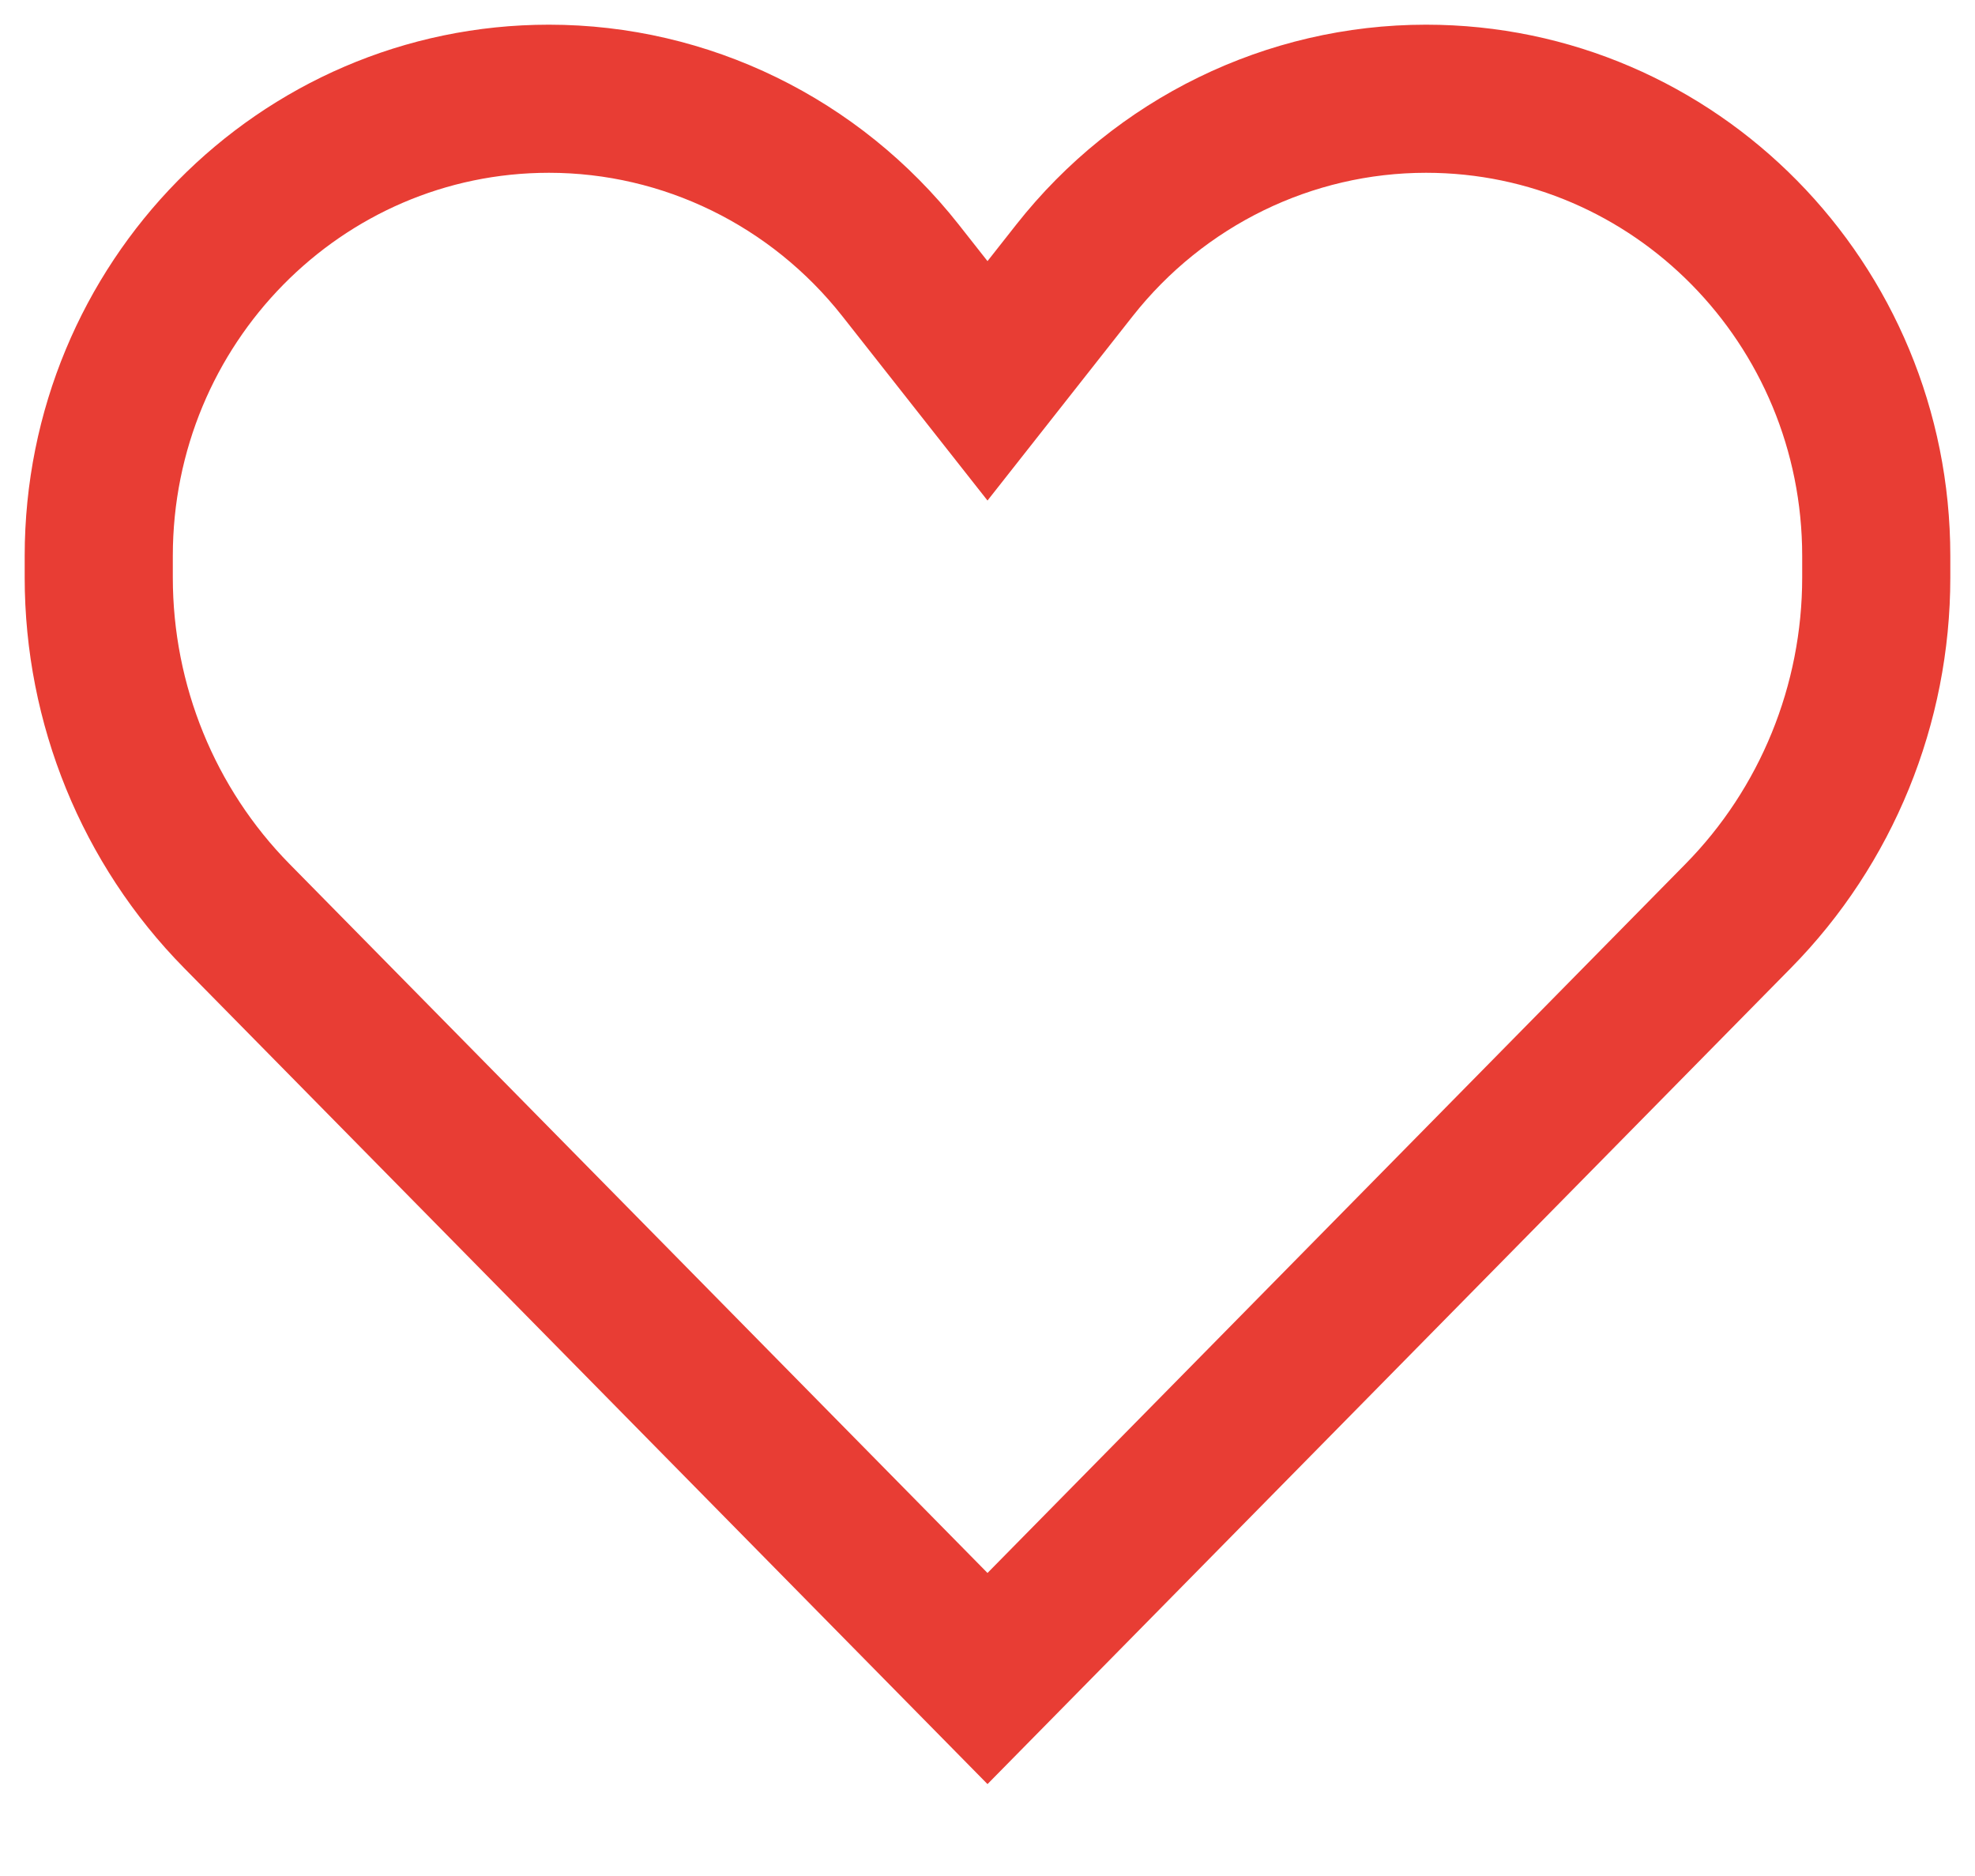 <svg width="20" height="19" viewBox="0 0 20 19" fill="none" xmlns="http://www.w3.org/2000/svg">
<path id="Icon" d="M2.398 9.277L10 17L17.602 9.277C18.497 8.368 19 7.135 19 5.849V5.631C19 3.073 16.959 1 14.441 1C13.056 1 11.746 1.64 10.881 2.738L10 3.857L9.119 2.738C8.254 1.64 6.944 1 5.559 1C3.041 1 1 3.073 1 5.631V5.849C1 7.135 1.503 8.368 2.398 9.277Z" stroke="#E83D34" stroke-width="1.5"/>
</svg>
